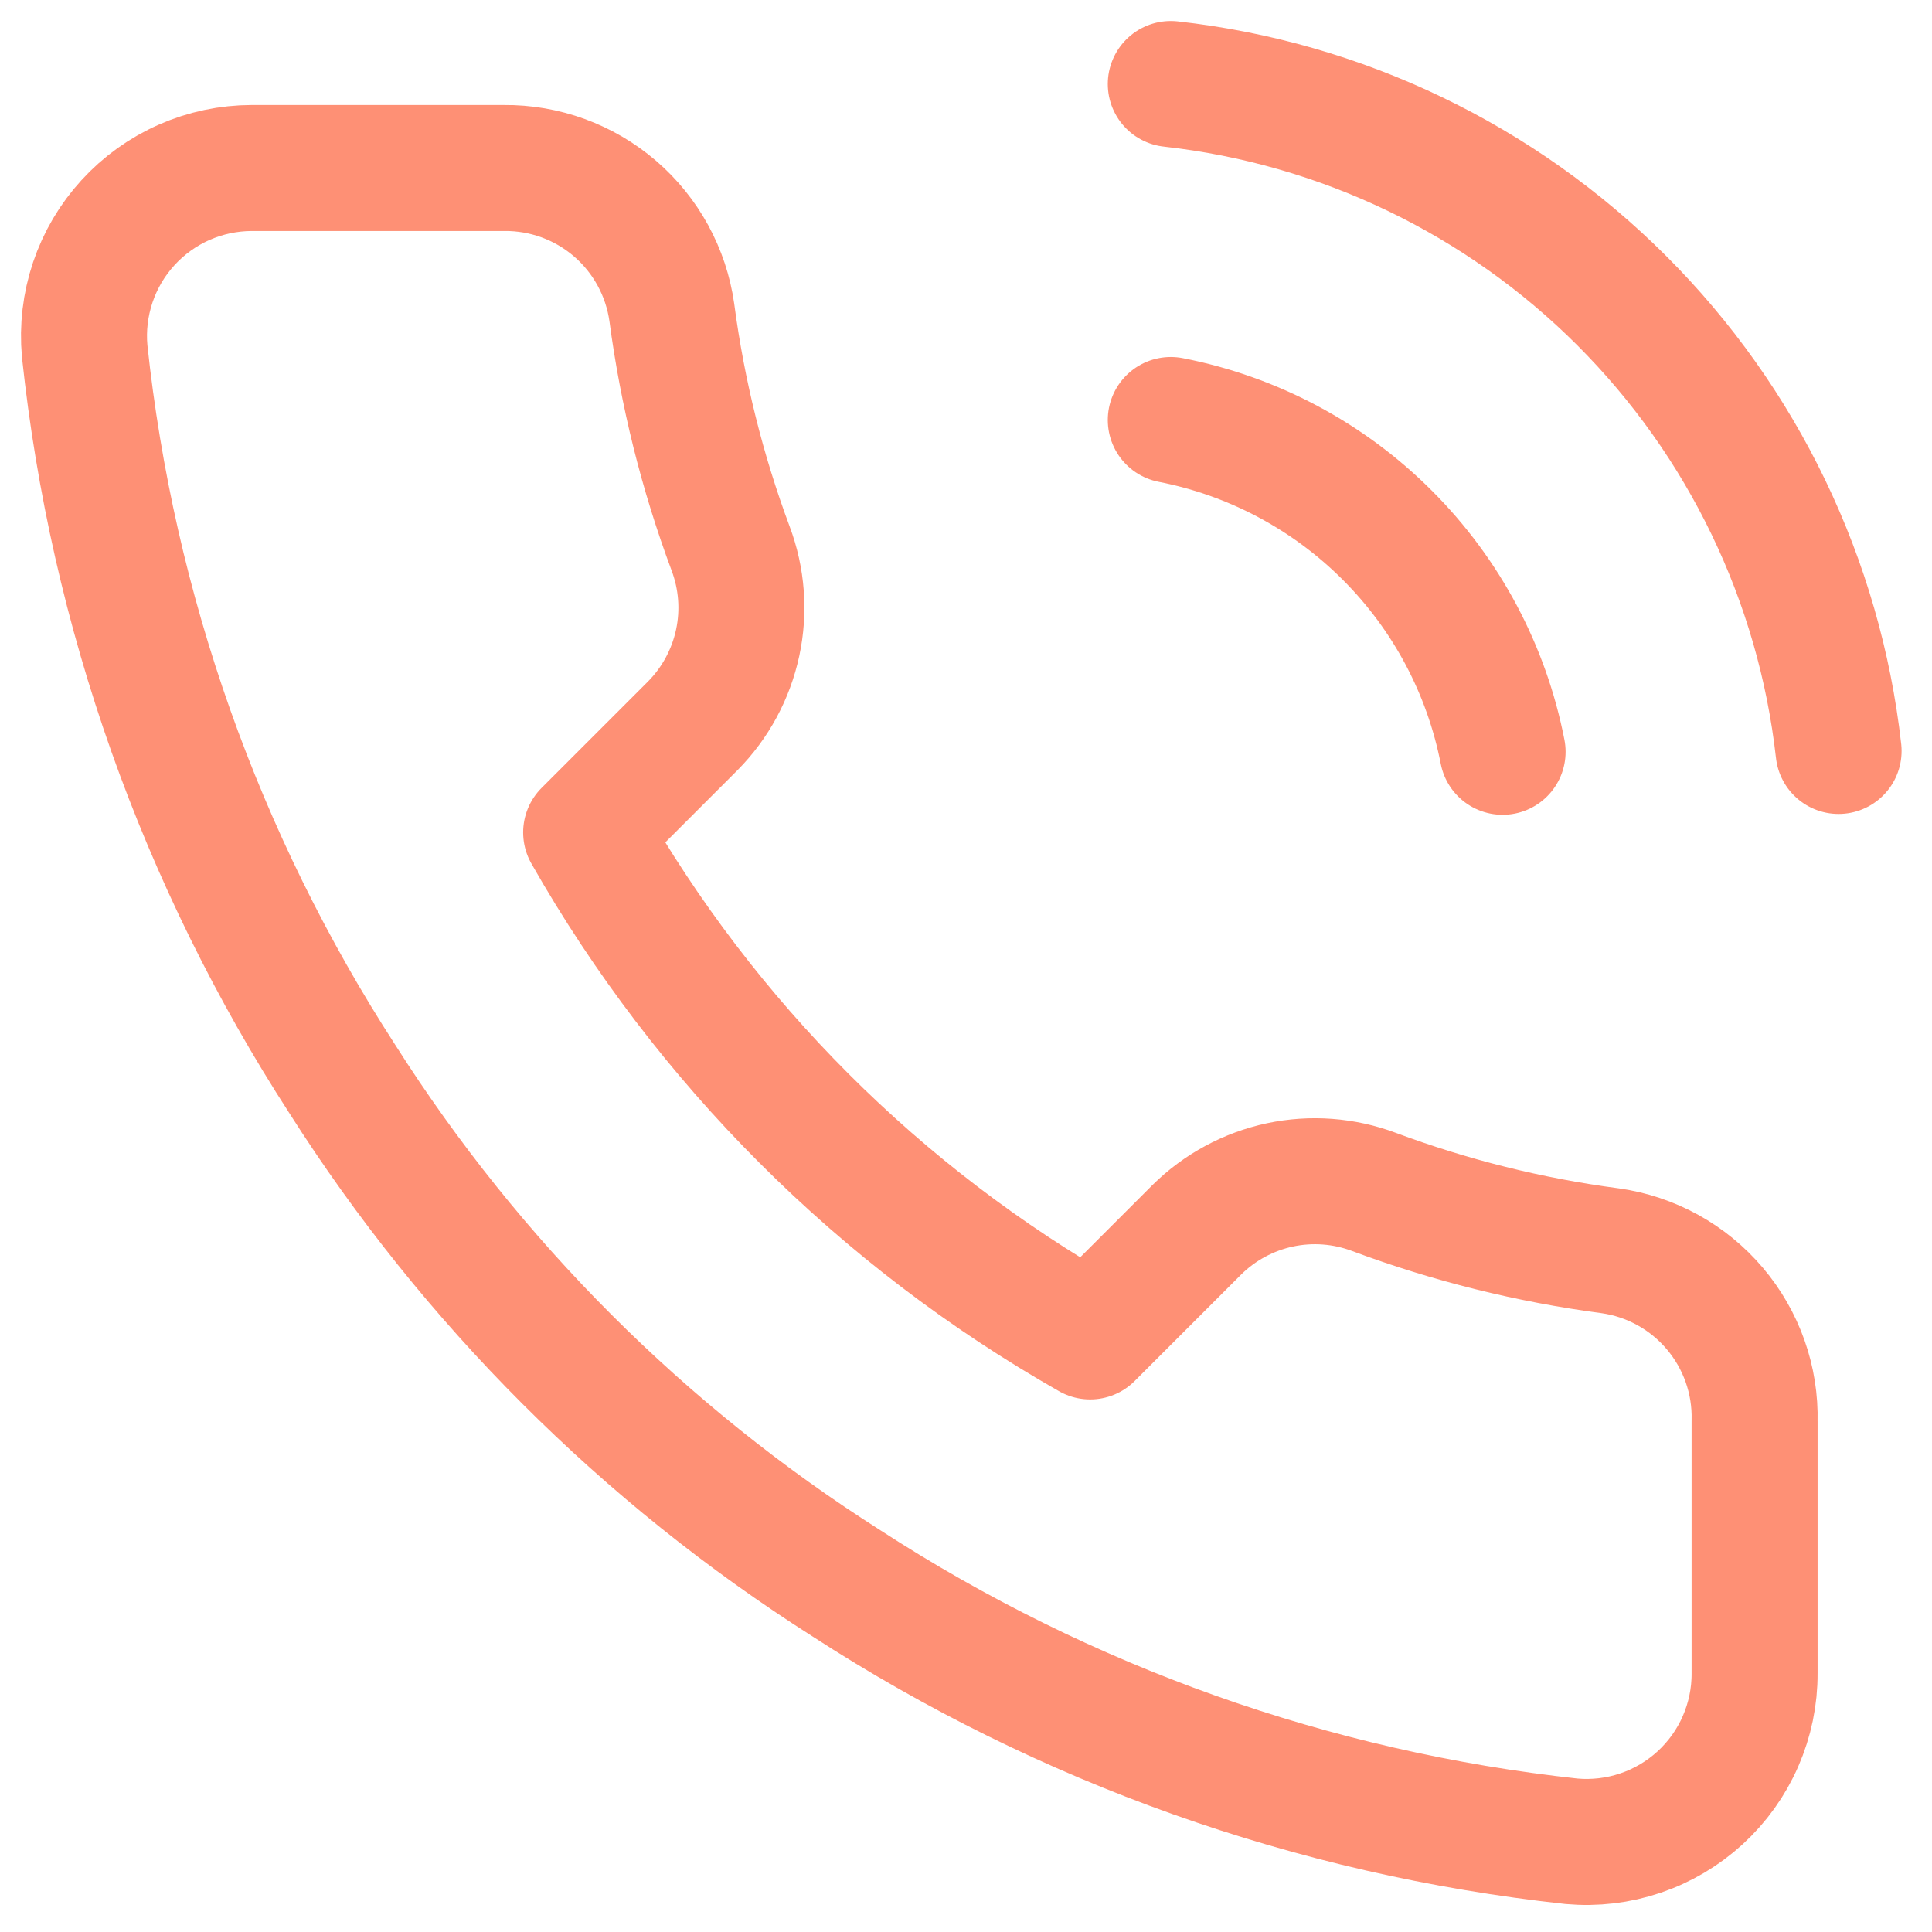 <?xml version="1.0"?>
<svg xmlns="http://www.w3.org/2000/svg" width="46" height="46" viewBox="0 0 46 46" fill="none">
<path d="M27.876 10C29.83 10.381 31.625 11.336 33.032 12.744C34.44 14.151 35.395 15.947 35.776 17.9M27.876 2C31.935 2.451 35.719 4.268 38.609 7.154C41.498 10.04 43.32 13.822 43.776 17.88M41.776 33.84V39.84C41.779 40.397 41.664 40.948 41.441 41.459C41.218 41.969 40.891 42.427 40.48 42.804C40.07 43.18 39.585 43.467 39.058 43.645C38.53 43.824 37.971 43.89 37.416 43.84C31.262 43.171 25.35 41.068 20.156 37.7C15.324 34.629 11.227 30.532 8.156 25.7C4.776 20.482 2.673 14.542 2.016 8.36C1.966 7.807 2.032 7.25 2.209 6.723C2.386 6.197 2.671 5.713 3.046 5.303C3.42 4.893 3.876 4.565 4.384 4.341C4.892 4.117 5.441 4.001 5.996 4H11.996C12.967 3.99 13.908 4.334 14.644 4.967C15.38 5.6 15.86 6.479 15.996 7.44C16.25 9.36 16.719 11.245 17.396 13.06C17.665 13.776 17.724 14.554 17.564 15.302C17.404 16.05 17.034 16.736 16.496 17.28L13.956 19.82C16.803 24.827 20.949 28.973 25.956 31.82L28.496 29.28C29.04 28.742 29.727 28.372 30.474 28.212C31.222 28.053 32 28.111 32.716 28.38C34.531 29.057 36.416 29.527 38.336 29.78C39.308 29.917 40.195 30.406 40.829 31.155C41.464 31.904 41.801 32.859 41.776 33.84Z" stroke="#FE9075" stroke-width="3" stroke-linecap="round" stroke-linejoin="round"/>
</svg>
